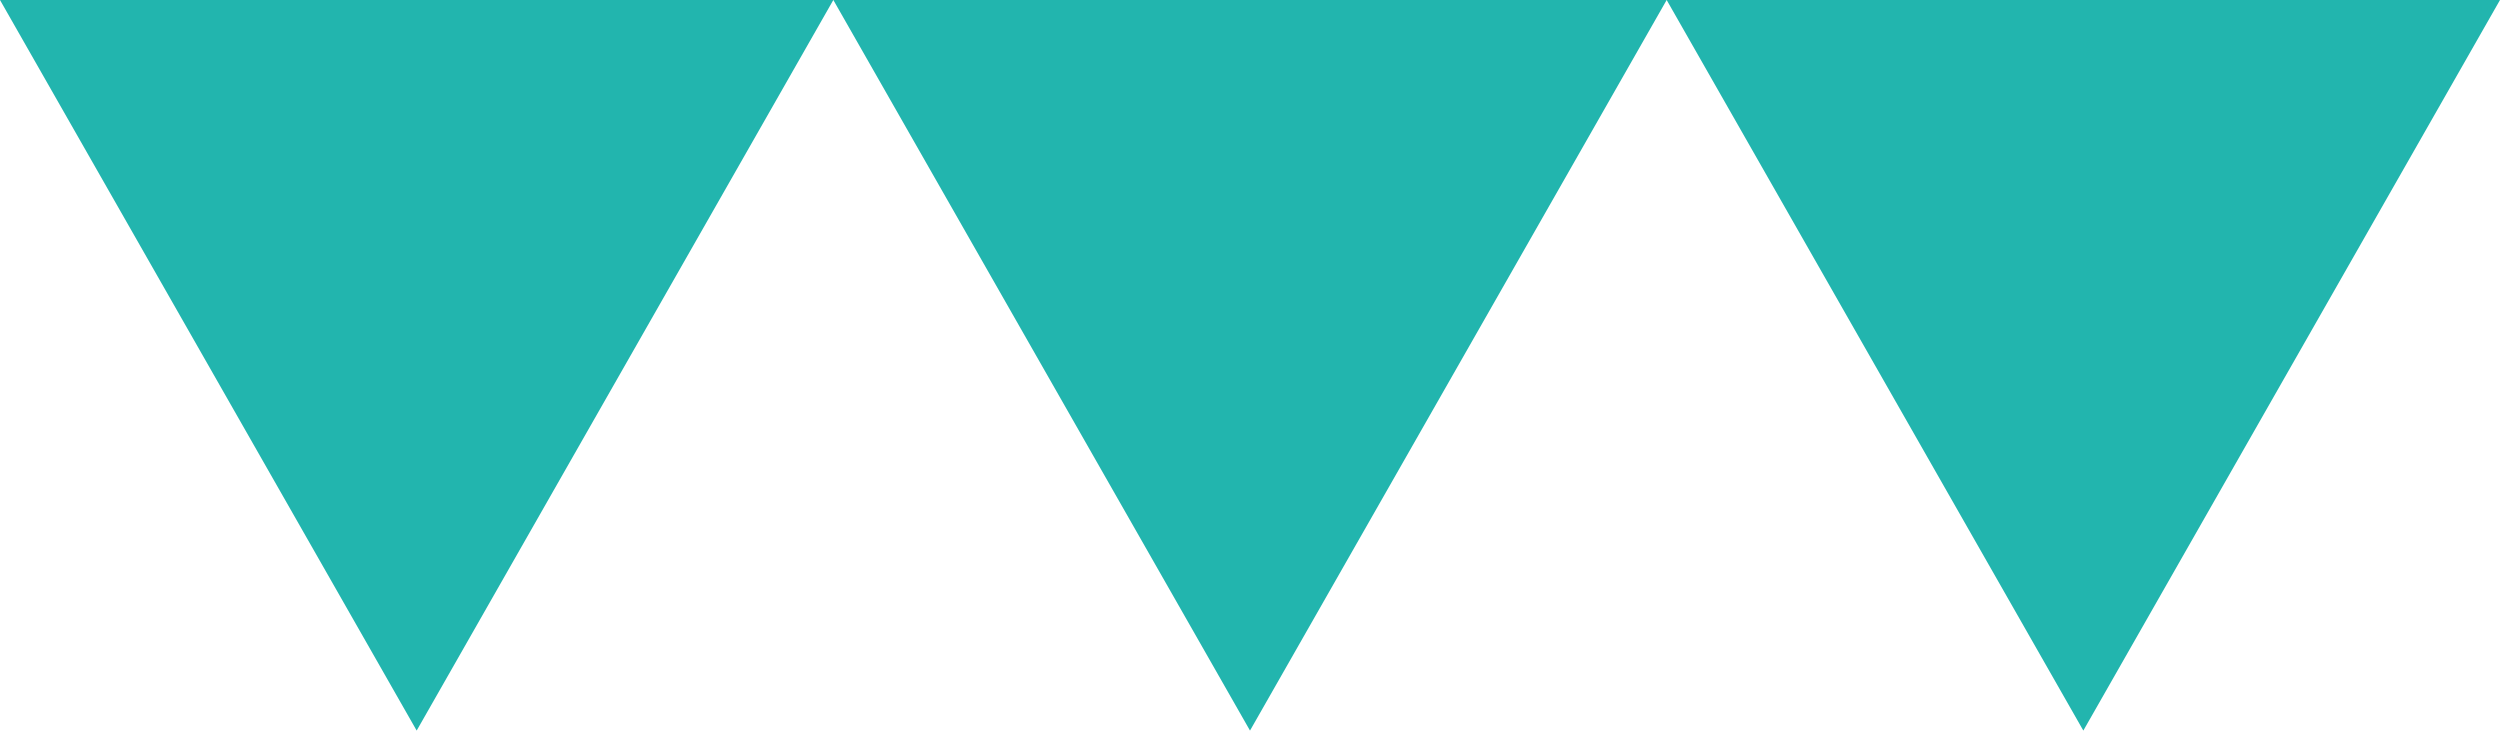 <svg xmlns="http://www.w3.org/2000/svg" width="59.124" height="17.278" viewBox="0 0 59.124 17.278">
  <g id="グループ_163" data-name="グループ 163" transform="translate(0)">
    <path id="多角形_6" data-name="多角形 6" d="M9.854,0l9.854,17.278H0Z" transform="translate(39.416 17.278) rotate(180)" fill="#22b5ae"/>
    <path id="多角形_8" data-name="多角形 8" d="M9.854,0l9.854,17.278H0Z" transform="translate(59.124 17.278) rotate(180)" fill="#22b5ae"/>
    <path id="多角形_7" data-name="多角形 7" d="M9.854,0l9.854,17.278H0Z" transform="translate(19.708 17.278) rotate(180)" fill="#22b5ae"/>
  </g>
</svg>
